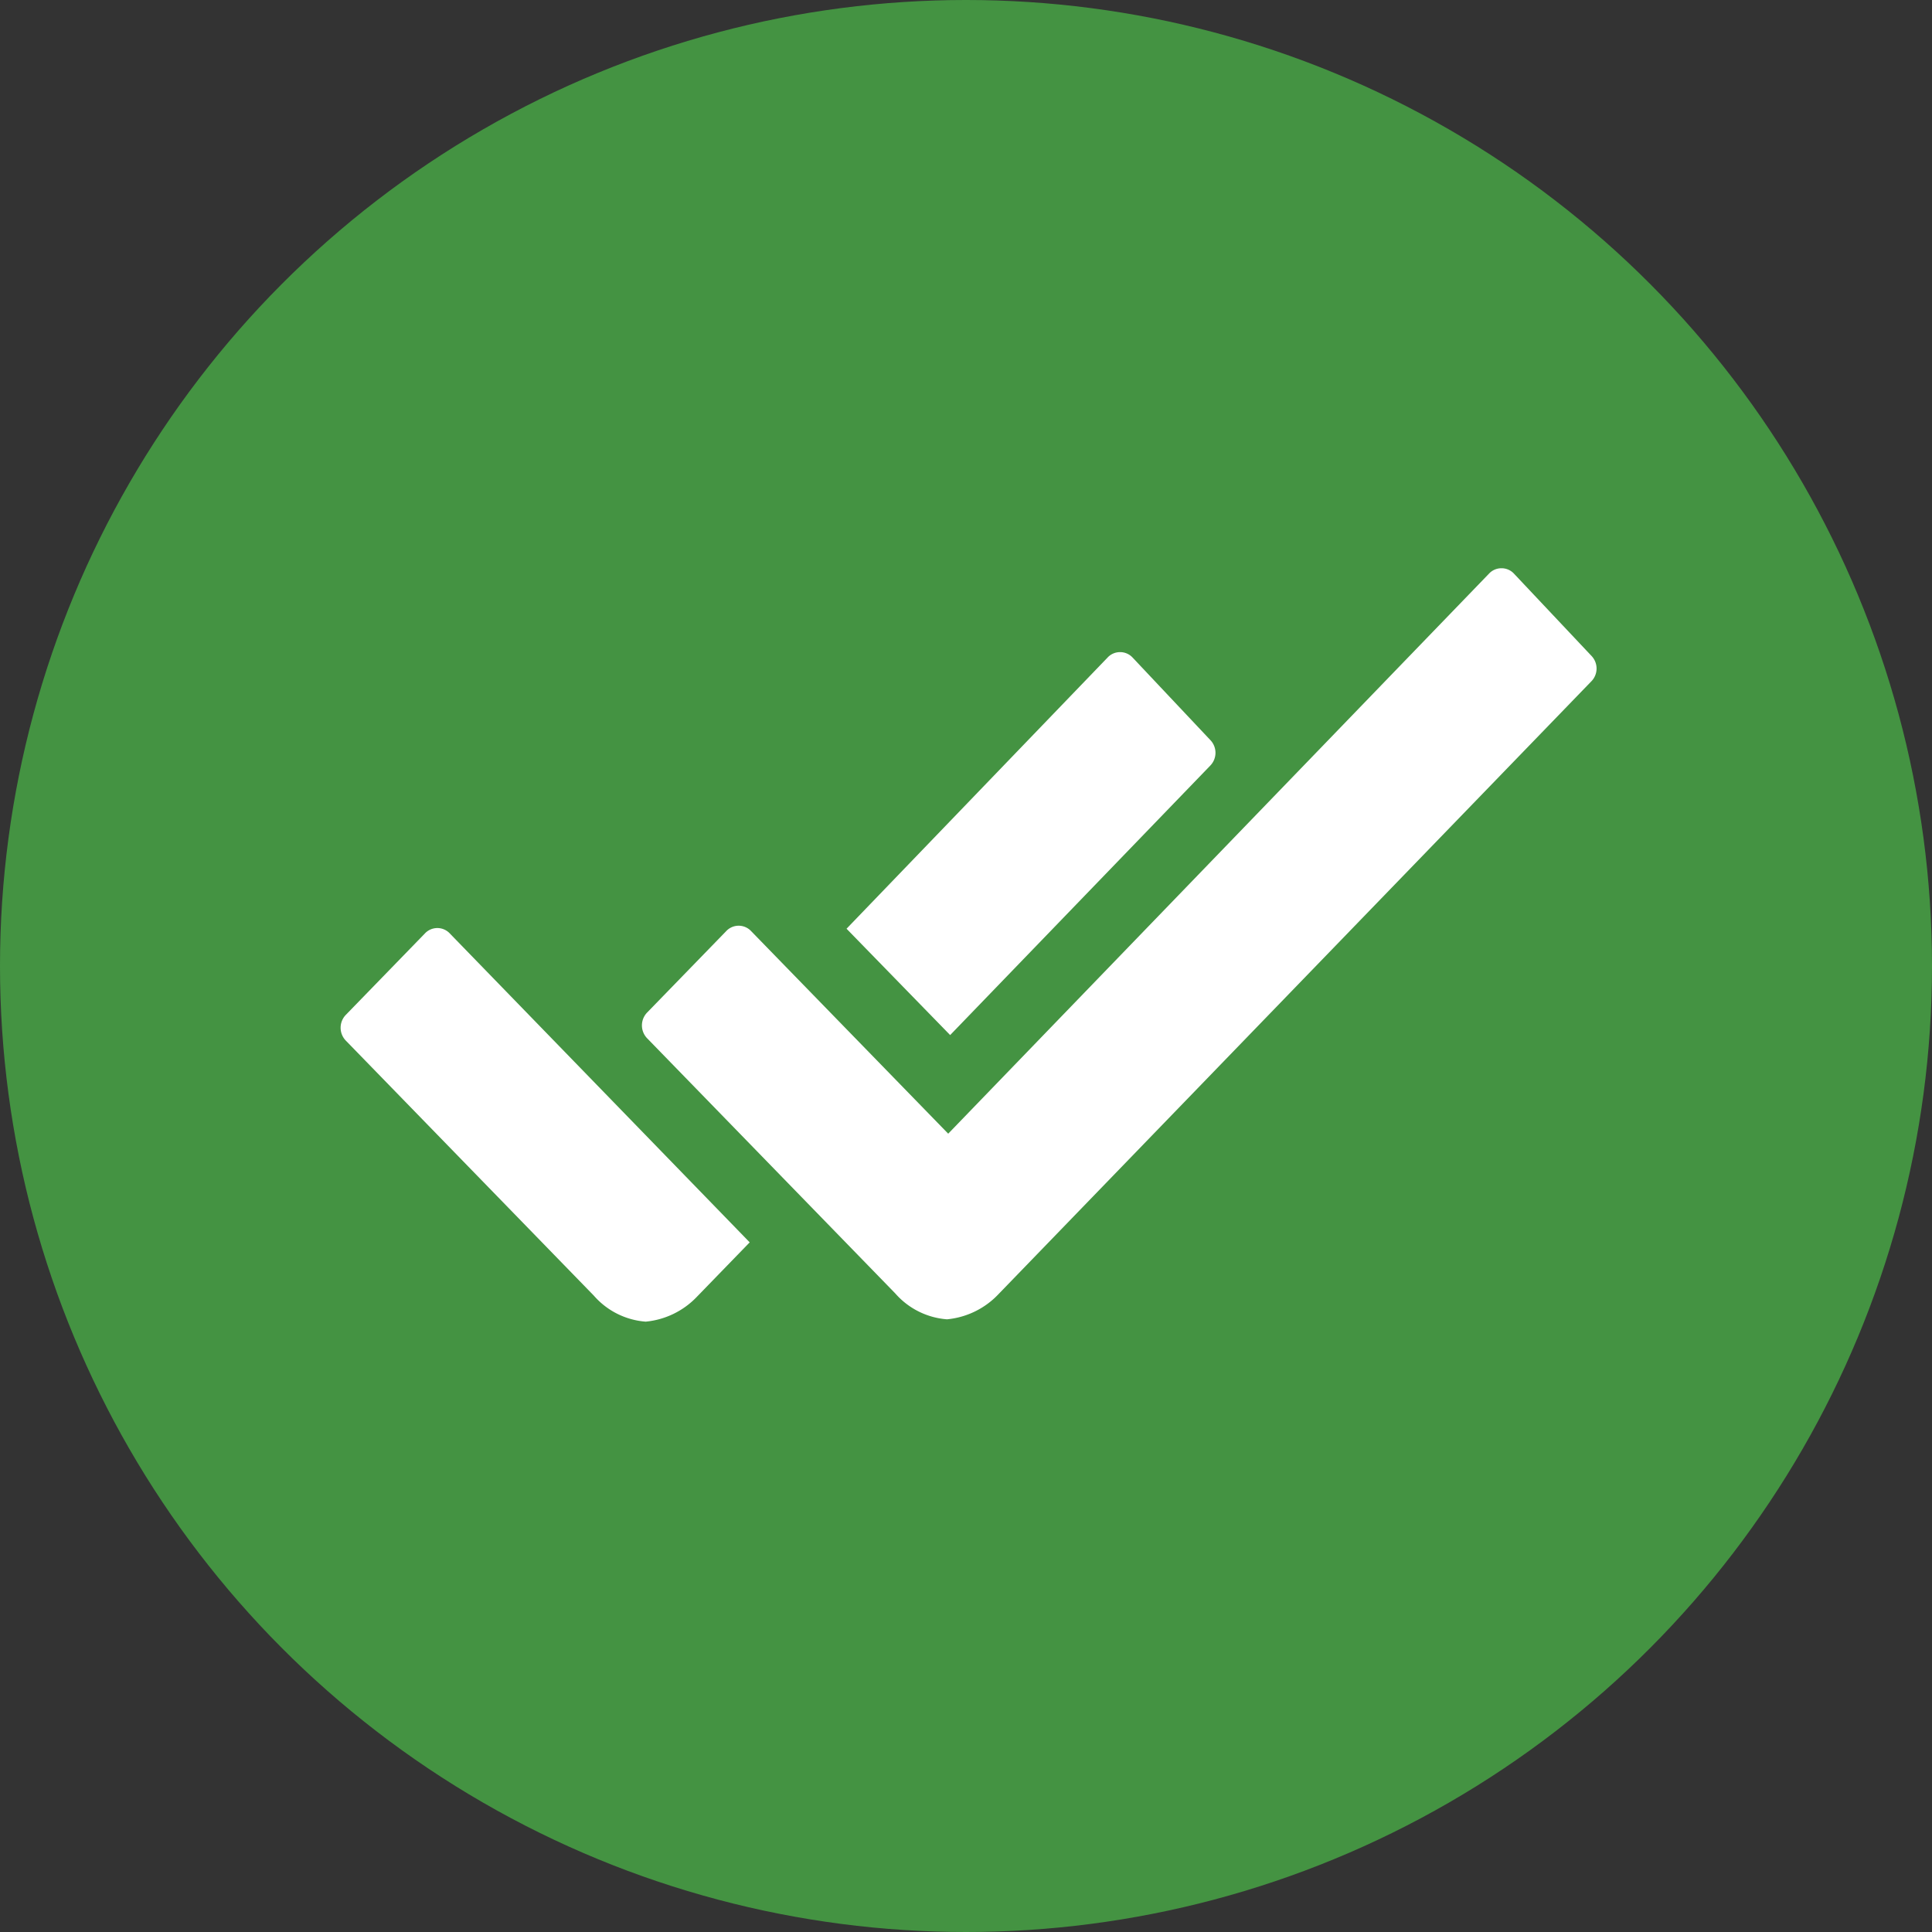 <svg xmlns="http://www.w3.org/2000/svg" width="24" height="24" viewBox="0 0 24 24"><rect x="0" y="0" width="24" height="24" fill="#333333" stroke="none"/><defs><style>.a{fill:#449342;}.b{fill:#fff;}</style></defs><g transform="translate(-903 -2857)"><circle class="a" cx="12" cy="12" r="12" transform="translate(903 2857)"/><g transform="translate(907.235 2864.059)"><path class="b" d="M20.325,14.163a.228.228,0,0,0,0-.317l-.965-1.024a.21.21,0,0,0-.156-.068h0a.21.21,0,0,0-.156.068l-3.242,3.368,1.287,1.321Z" transform="translate(-9.525 -11.712)"/><path class="b" d="M8.1,17.766a.212.212,0,0,0-.312,0l-.98,1.009a.23.23,0,0,0,0,.322l3.081,3.168a.949.949,0,0,0,.643.322,1.01,1.01,0,0,0,.639-.312l0,0,.653-.673Z" transform="translate(-6.746 -13.228)"/><path class="b" d="M23.941,12.342l-.965-1.024a.21.21,0,0,0-.156-.068h0a.21.21,0,0,0-.156.068l-6.717,6.956L13.5,15.759a.212.212,0,0,0-.312,0l-.98,1.009a.23.23,0,0,0,0,.322l3.081,3.168a.949.949,0,0,0,.643.322,1.01,1.01,0,0,0,.639-.312l0,0,7.361-7.609A.227.227,0,0,0,23.941,12.342Z" transform="translate(-8.403 -11.25)"/></g></g></svg>